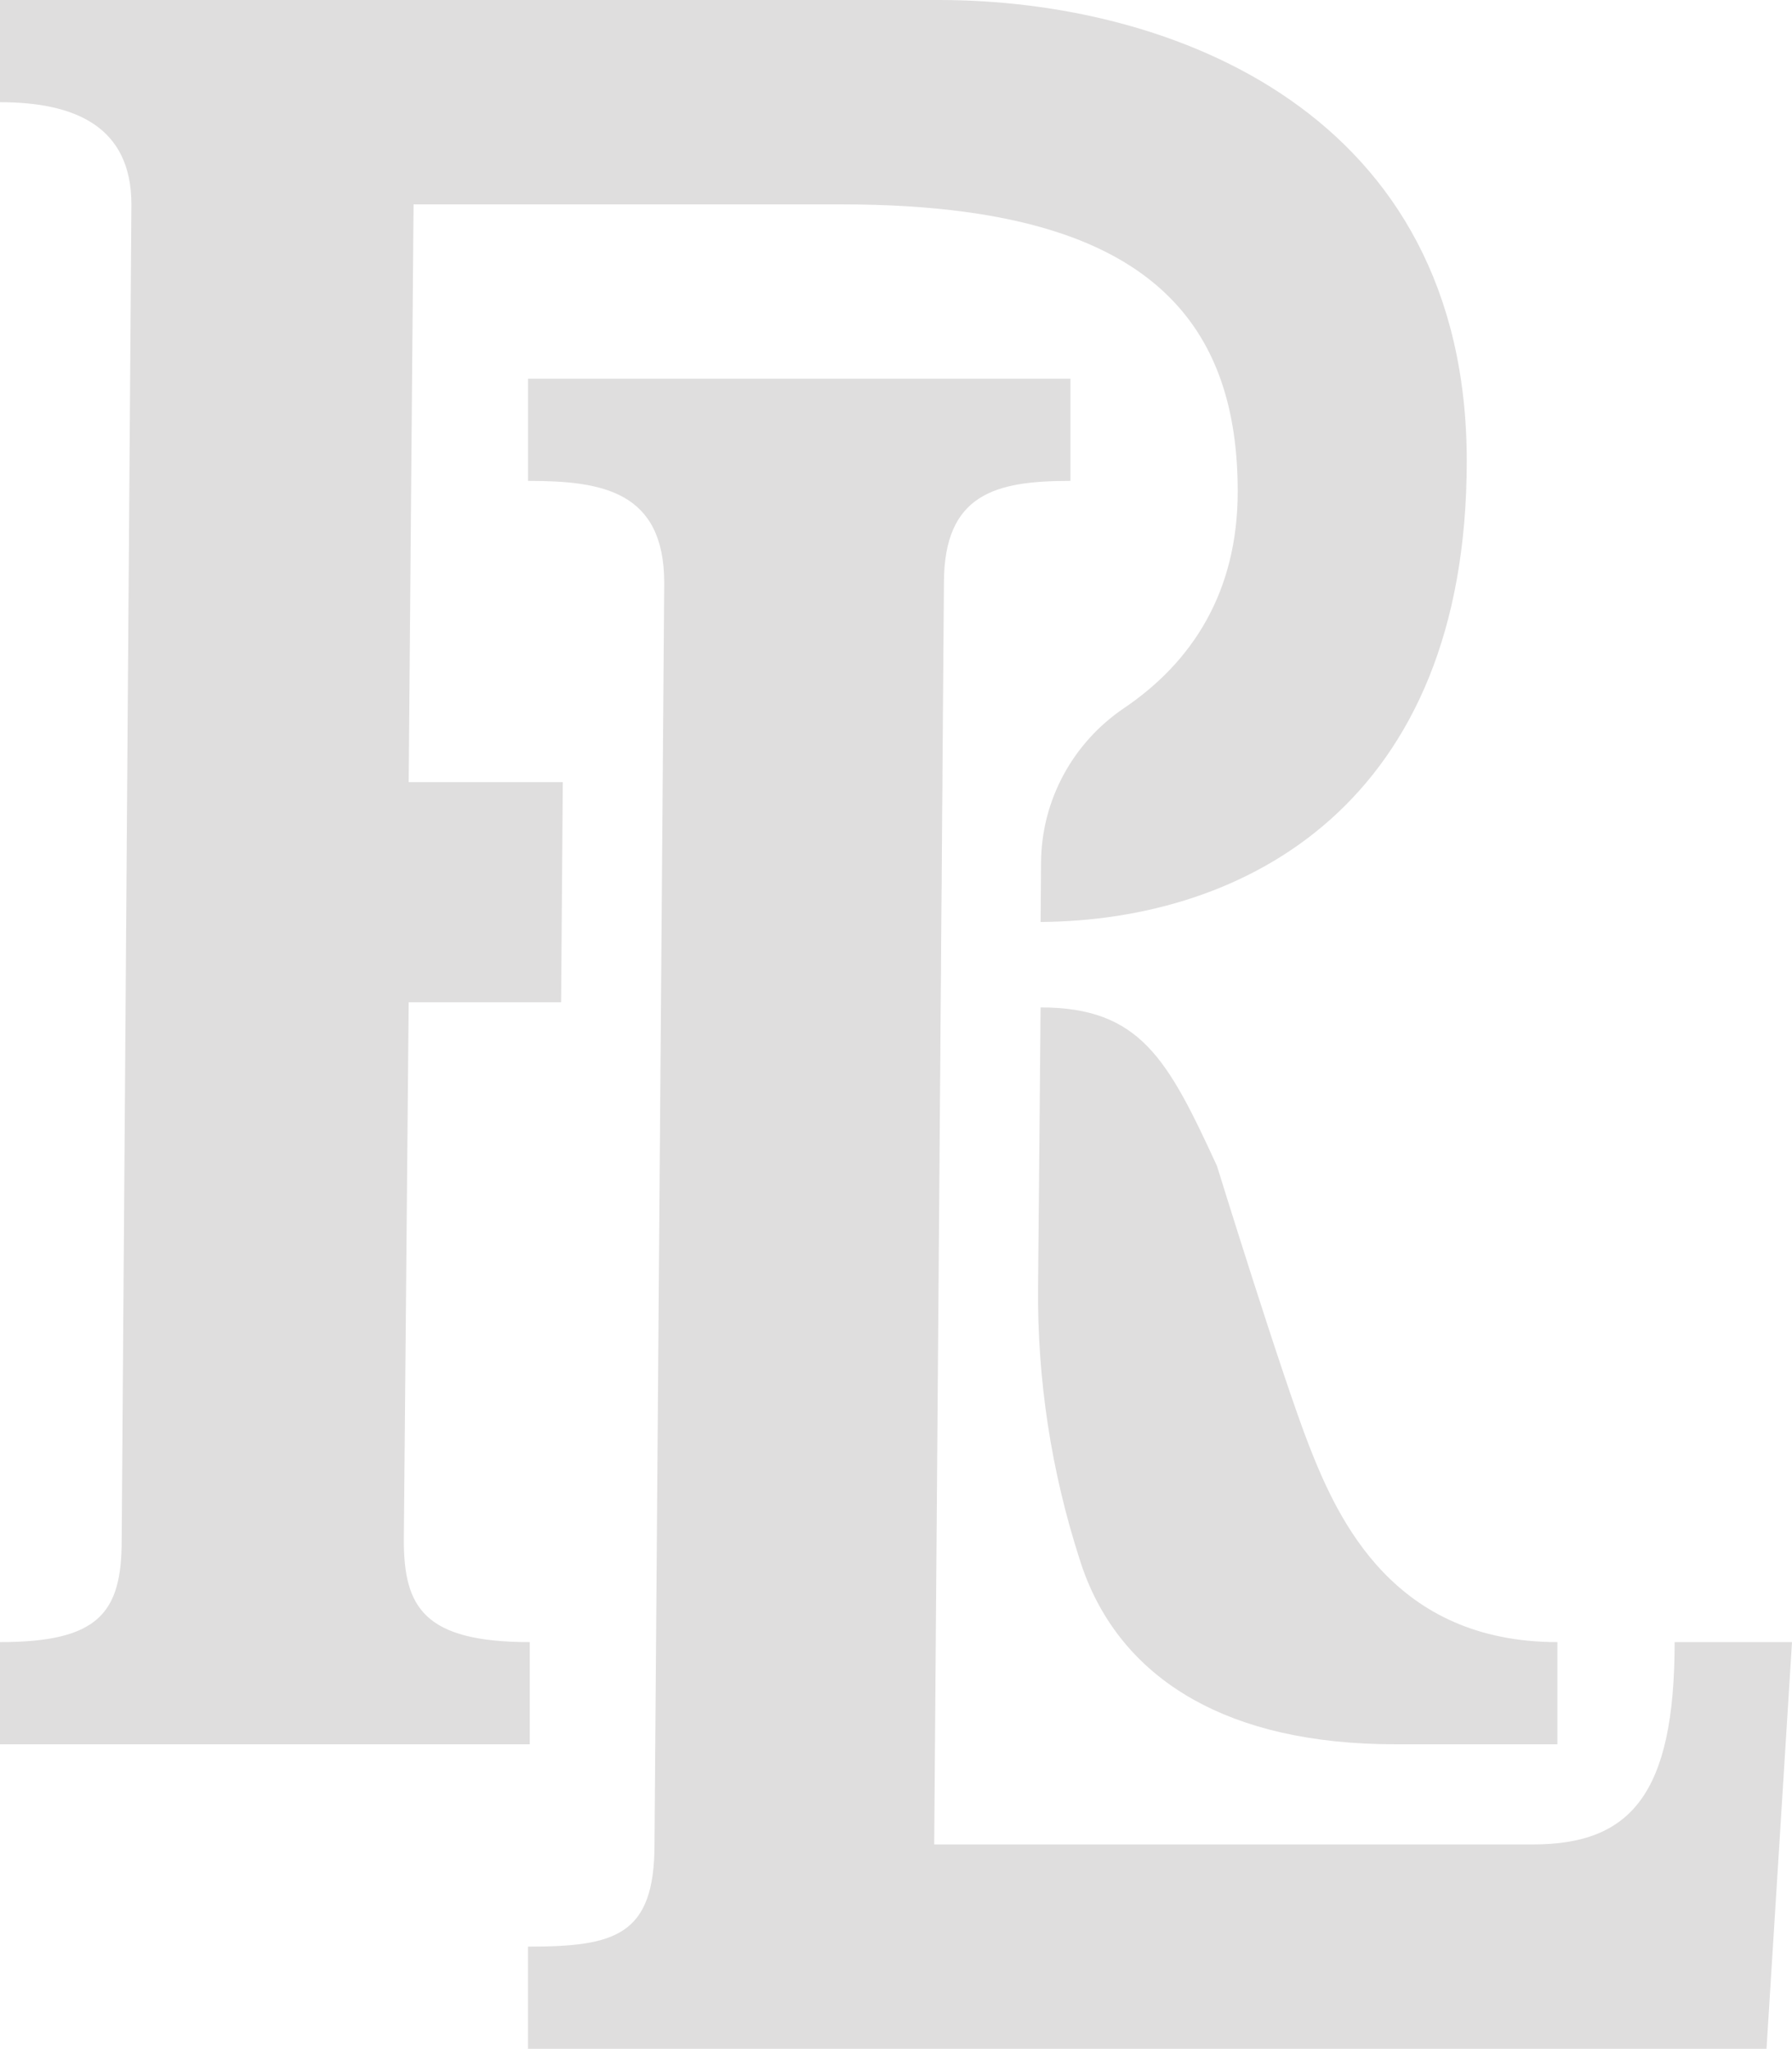 <?xml version="1.0" encoding="UTF-8"?>
<svg id="Layer_2" data-name="Layer 2" xmlns="http://www.w3.org/2000/svg" viewBox="0 0 714.88 817.18">
  <defs>
    <style>
      .cls-1 {
        fill: #dfdede;
      }
    </style>
  </defs>
  <g id="Layer_1-2" data-name="Layer 1">
    <g>
      <g>
        <path class="cls-1" d="M375.78,308.79l-.77,102.12-.66,36.61,.42,1.27,.24-32.07,.83-107.93h-.06Z"/>
        <path class="cls-1" d="M585.13,183.88c0,136.6-88.27,183.28-170,183.85l.18-23.86c.19-24.68,12.63-47.6,33.08-61.42,27.12-18.32,45.37-46.2,45.37-86.45,0-32.77-8.46-58.51-26.98-77.18-10.71-10.84-24.8-19.3-42.55-25.4-23.05-7.93-52.3-11.9-88.45-11.9H164.98l-1.95,230.43h61.49l-.68,87.82h-60.81l-1.93,214.44c0,26.84,7.99,40.75,50.24,40.75v40.76H0v-40.76c39.45,0,48.55-11.66,48.55-40.75l3.87-532.69c0-31.18-22.67-40.76-52.42-40.76V0H374.57c93.14,0,210.56,45.11,210.56,183.88Z"/>
        <path class="cls-1" d="M621.28,695.72h-64.5c-34.28,0-60.63-6.64-80.42-17.69-24.26-13.51-38.65-33.6-45.67-56.12h0c-11.33-35.07-16.93-71.73-16.58-108.58,.4-42.25,.89-95.69,1-111.52,39.9,0,50.83,20.87,70.37,63.23,0,0,26.07,84.27,36.77,111.64,11.75,30.07,34.11,78.28,99.04,78.28v40.76Z"/>
      </g>
      <path class="cls-1" d="M714.88,654.96l-10.17,162.22H210.62v-40.76c34.74,0,50.48-4.33,50.48-40.76l2.48-321.99,.68-87.81,.72-93.3c0-36.78-24.92-40.76-54.35-40.76v-40.76h216.41v40.76c-29.65,0-50.48,4.97-50.48,40.76l-.72,93.02v1.09l-.83,107.93-.24,32.07-2.09,268.99h238.86c38.87,0,56.52-19.87,56.52-80.7h46.82Z"/>
    </g>
  </g>
</svg>
